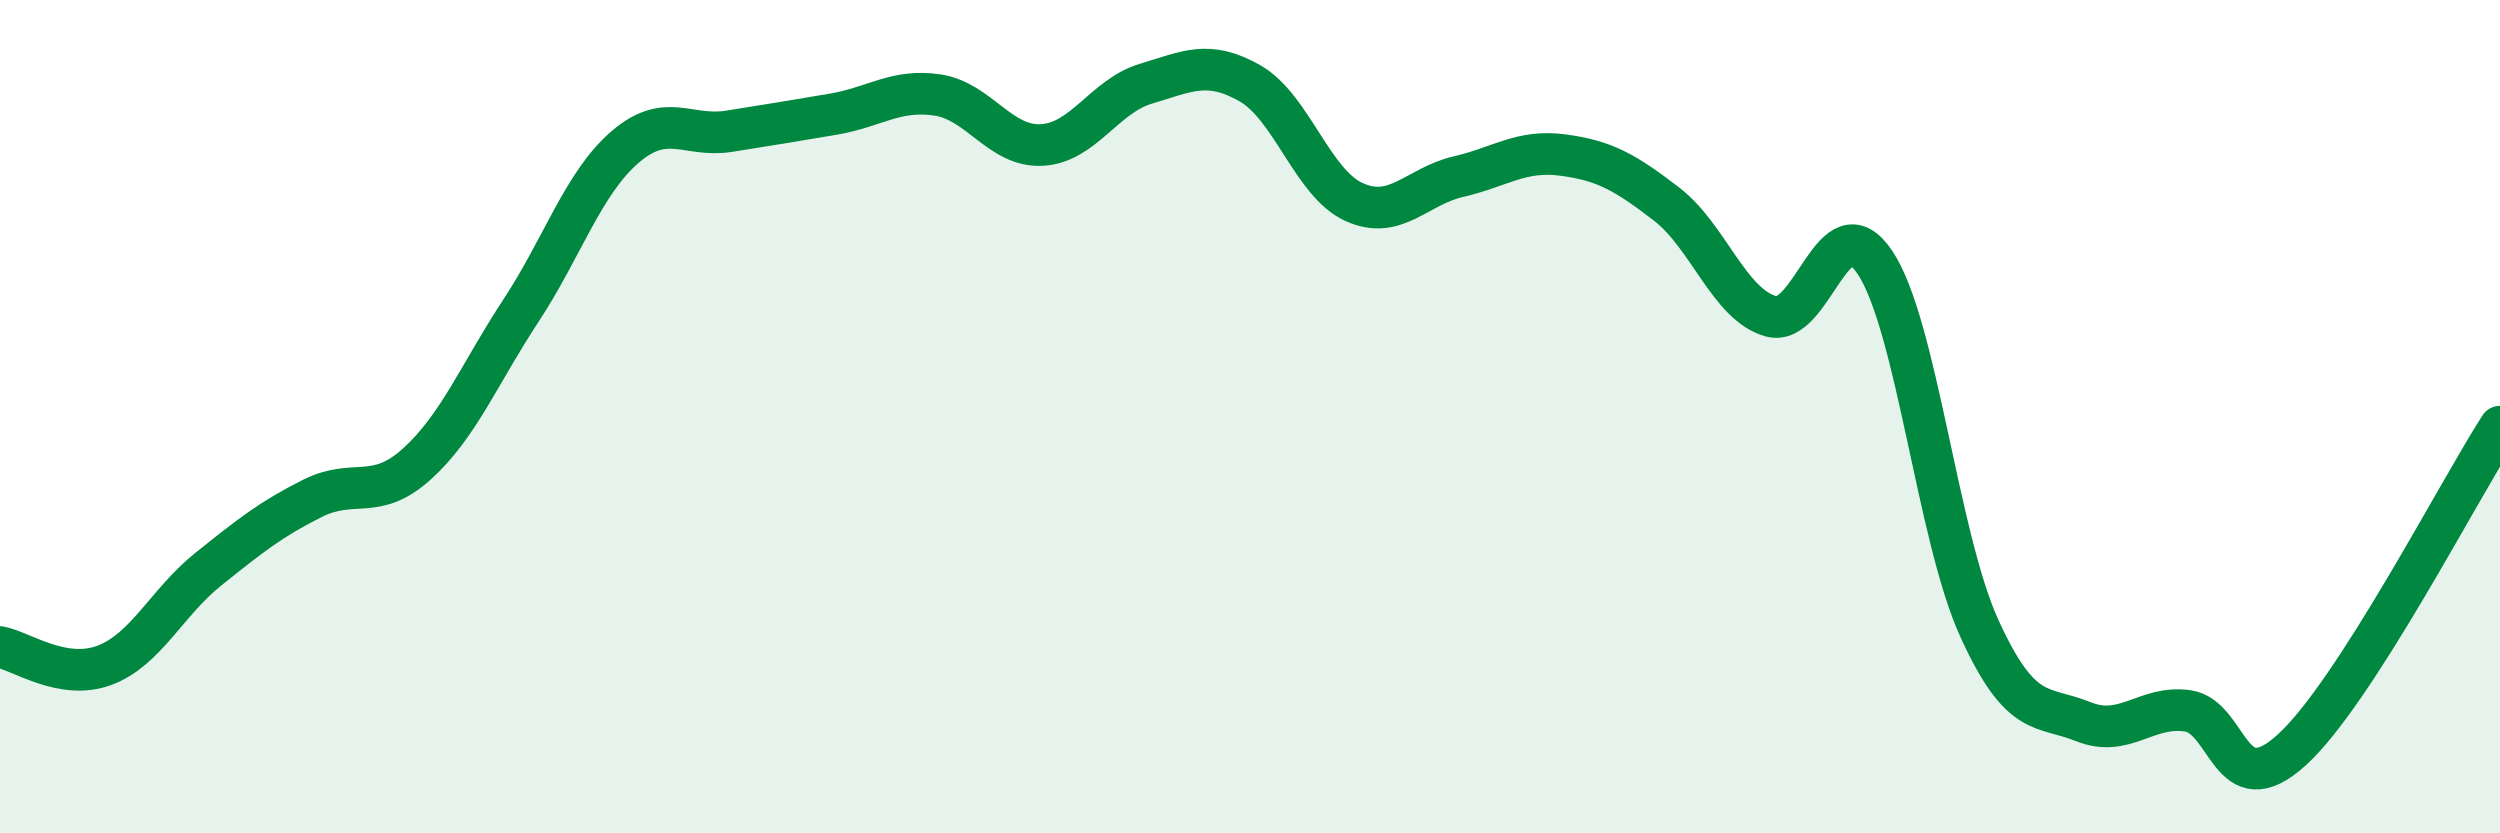 
    <svg width="60" height="20" viewBox="0 0 60 20" xmlns="http://www.w3.org/2000/svg">
      <path
        d="M 0,15.53 C 0.5,15.62 1.5,16.34 2.5,15.97 C 3.5,15.6 4,14.46 5,13.66 C 6,12.86 6.5,12.46 7.5,11.96 C 8.5,11.46 9,12.04 10,11.14 C 11,10.24 11.5,8.98 12.5,7.46 C 13.5,5.94 14,4.39 15,3.53 C 16,2.67 16.5,3.31 17.5,3.15 C 18.5,2.99 19,2.91 20,2.74 C 21,2.57 21.5,2.13 22.5,2.28 C 23.5,2.43 24,3.53 25,3.48 C 26,3.43 26.5,2.31 27.5,2.01 C 28.5,1.71 29,1.43 30,2 C 31,2.57 31.5,4.4 32.5,4.85 C 33.5,5.3 34,4.47 35,4.24 C 36,4.01 36.5,3.59 37.5,3.72 C 38.5,3.85 39,4.13 40,4.9 C 41,5.67 41.5,7.31 42.5,7.59 C 43.5,7.87 44,4.8 45,6.3 C 46,7.8 46.5,12.87 47.5,15.07 C 48.5,17.27 49,16.92 50,17.32 C 51,17.72 51.5,16.92 52.5,17.06 C 53.5,17.2 53.5,19.36 55,18 C 56.5,16.64 59,11.79 60,10.24L60 20L0 20Z"
        fill="#008740"
        opacity="0.1"
        stroke-linecap="round"
        stroke-linejoin="round"
      />
      <path
        d="M 0,15.53 C 0.5,15.62 1.5,16.34 2.5,15.97 C 3.5,15.6 4,14.46 5,13.66 C 6,12.86 6.5,12.46 7.5,11.96 C 8.5,11.46 9,12.04 10,11.14 C 11,10.24 11.5,8.98 12.5,7.46 C 13.5,5.94 14,4.39 15,3.53 C 16,2.67 16.5,3.31 17.5,3.15 C 18.5,2.99 19,2.91 20,2.74 C 21,2.57 21.5,2.13 22.5,2.28 C 23.5,2.43 24,3.53 25,3.48 C 26,3.43 26.5,2.31 27.5,2.01 C 28.5,1.71 29,1.43 30,2 C 31,2.57 31.5,4.4 32.5,4.85 C 33.5,5.3 34,4.47 35,4.24 C 36,4.01 36.5,3.59 37.5,3.72 C 38.5,3.85 39,4.13 40,4.9 C 41,5.67 41.5,7.31 42.5,7.59 C 43.5,7.87 44,4.8 45,6.3 C 46,7.8 46.5,12.87 47.5,15.07 C 48.5,17.27 49,16.92 50,17.32 C 51,17.72 51.5,16.92 52.5,17.06 C 53.5,17.2 53.5,19.36 55,18 C 56.5,16.64 59,11.79 60,10.24"
        stroke="#008740"
        stroke-width="1"
        fill="none"
        stroke-linecap="round"
        stroke-linejoin="round"
      />
    </svg>
  